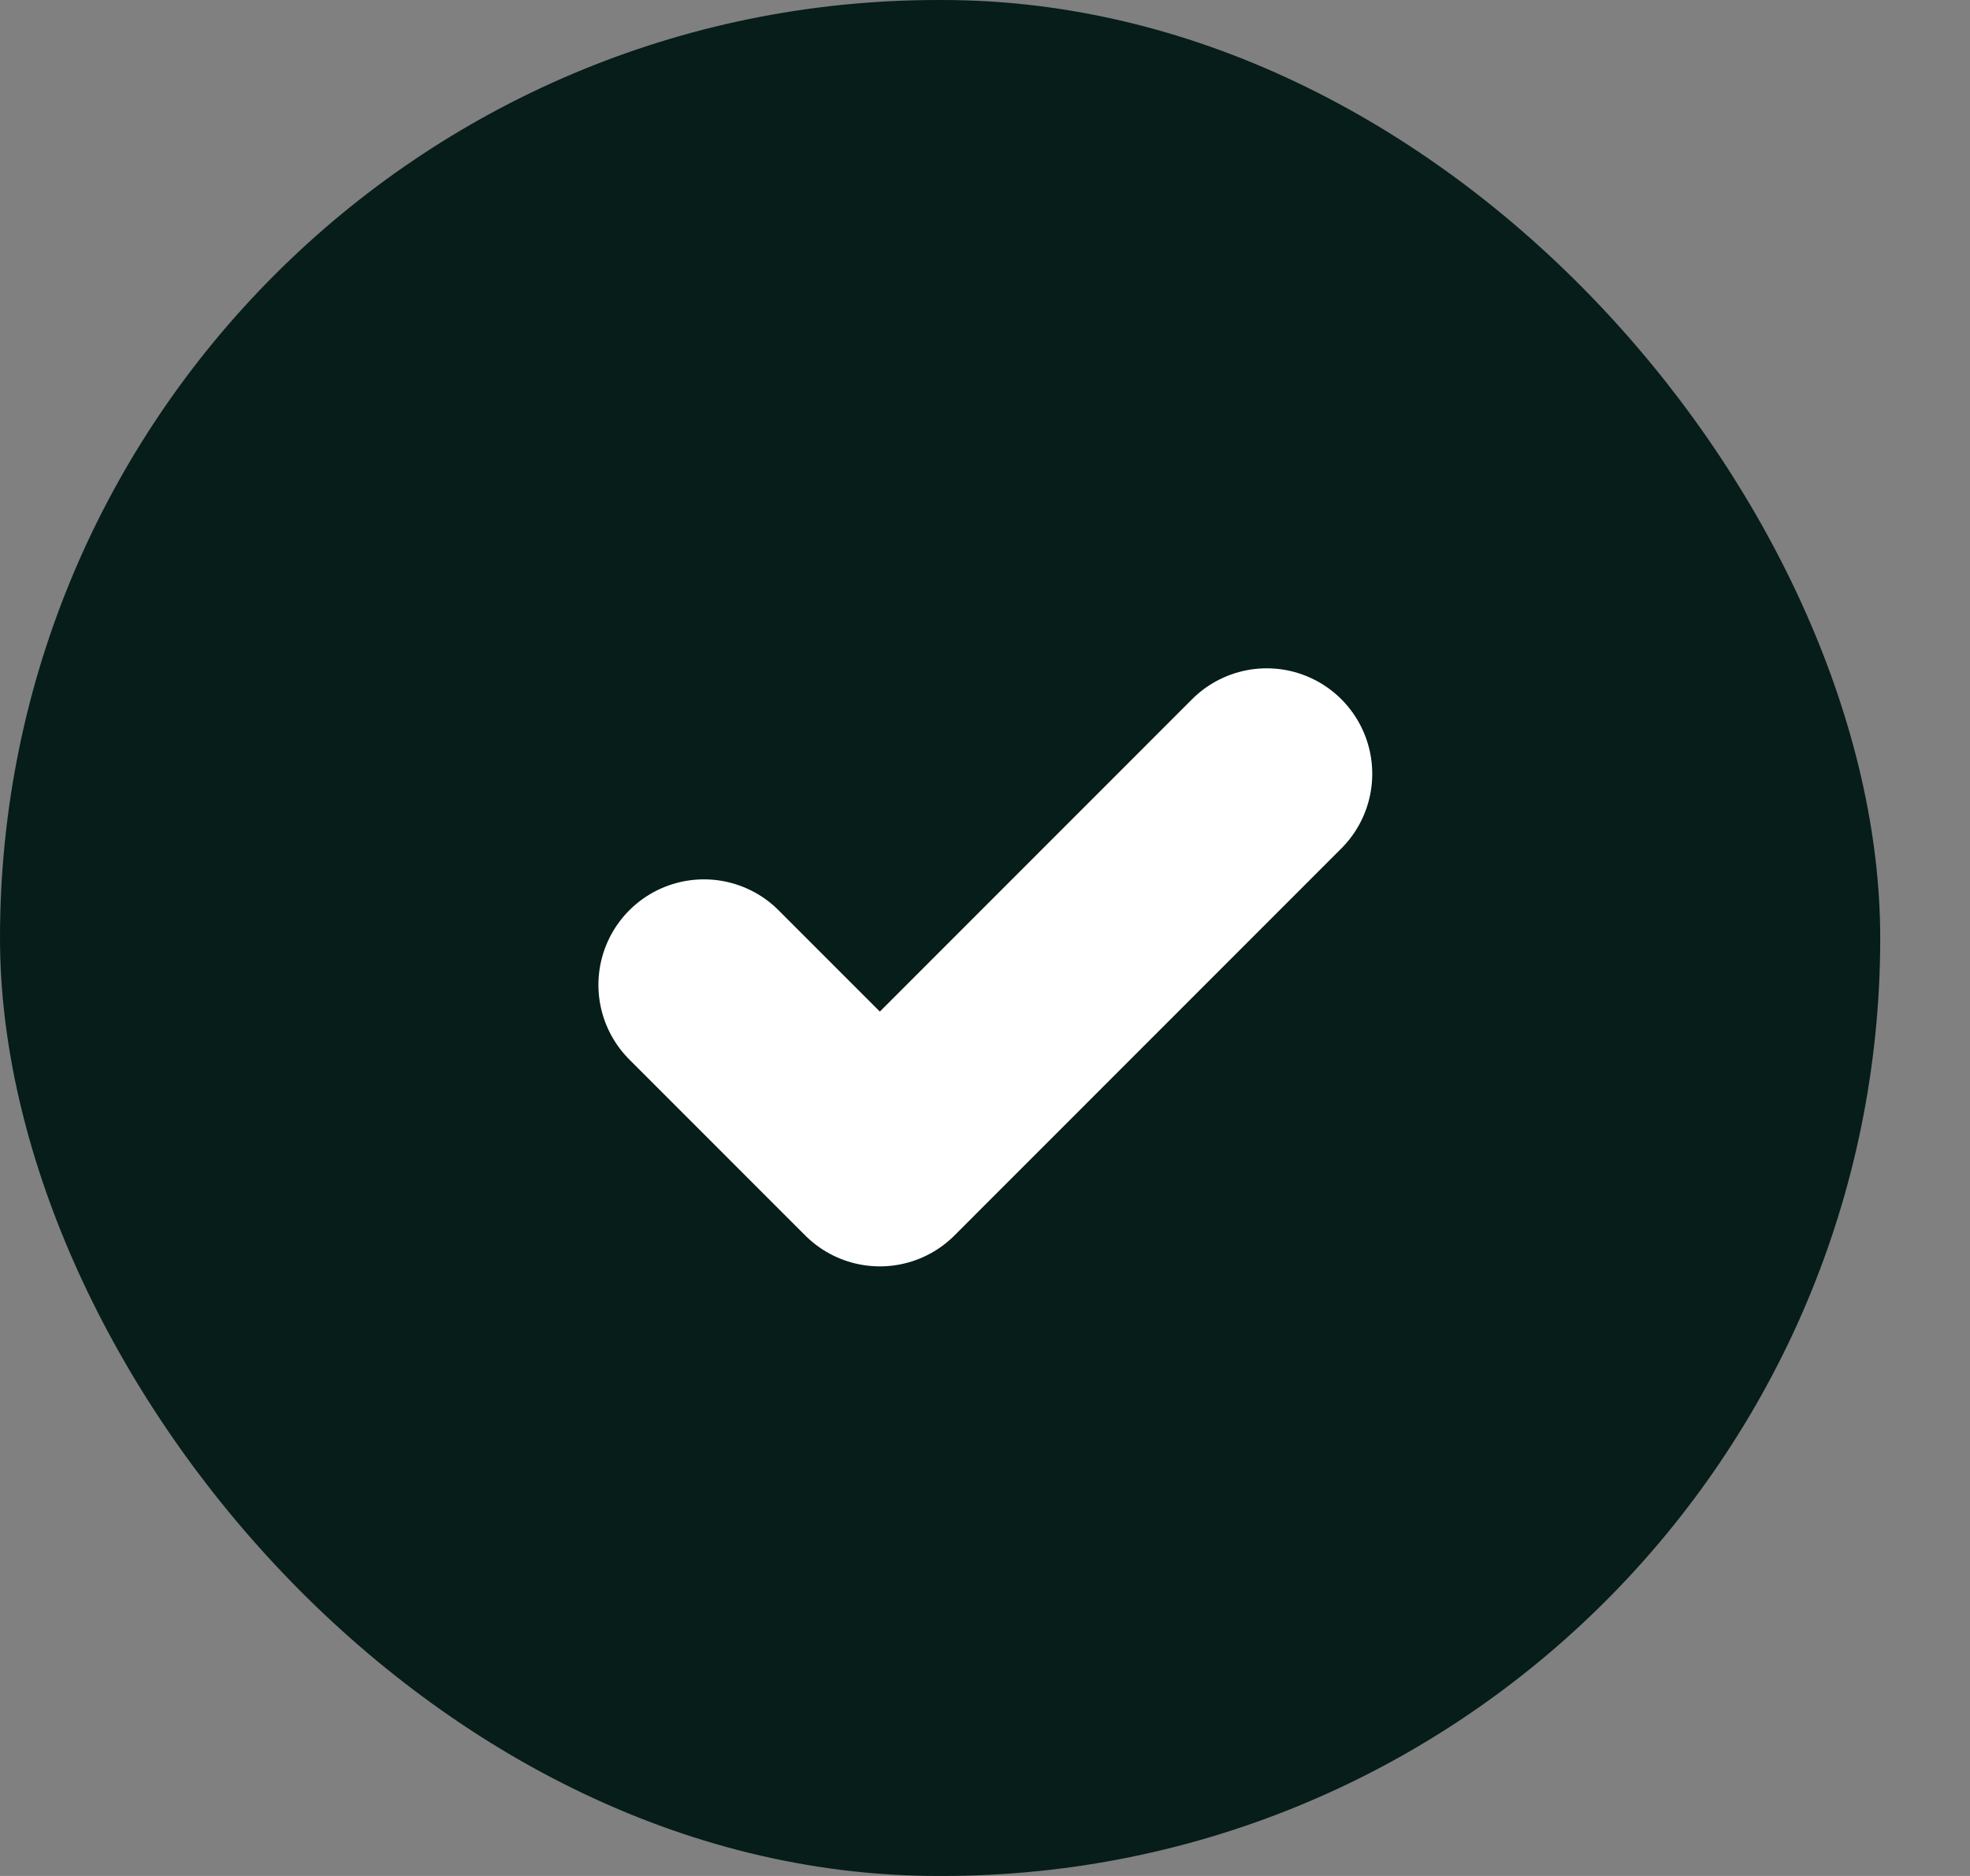 <svg width="21" height="20" viewBox="0 0 21 20" fill="none" xmlns="http://www.w3.org/2000/svg">
<rect x="0" y="0" width="21" height="20" fill="#808080" stroke="none"/>
<rect width="20.043" height="20" rx="10" fill="#061D19"/>
<path d="M13.503 8.25L9.379 12.376L7.504 10.5" stroke="white" stroke-width="2.25" stroke-linecap="round" stroke-linejoin="round"/>
</svg>
